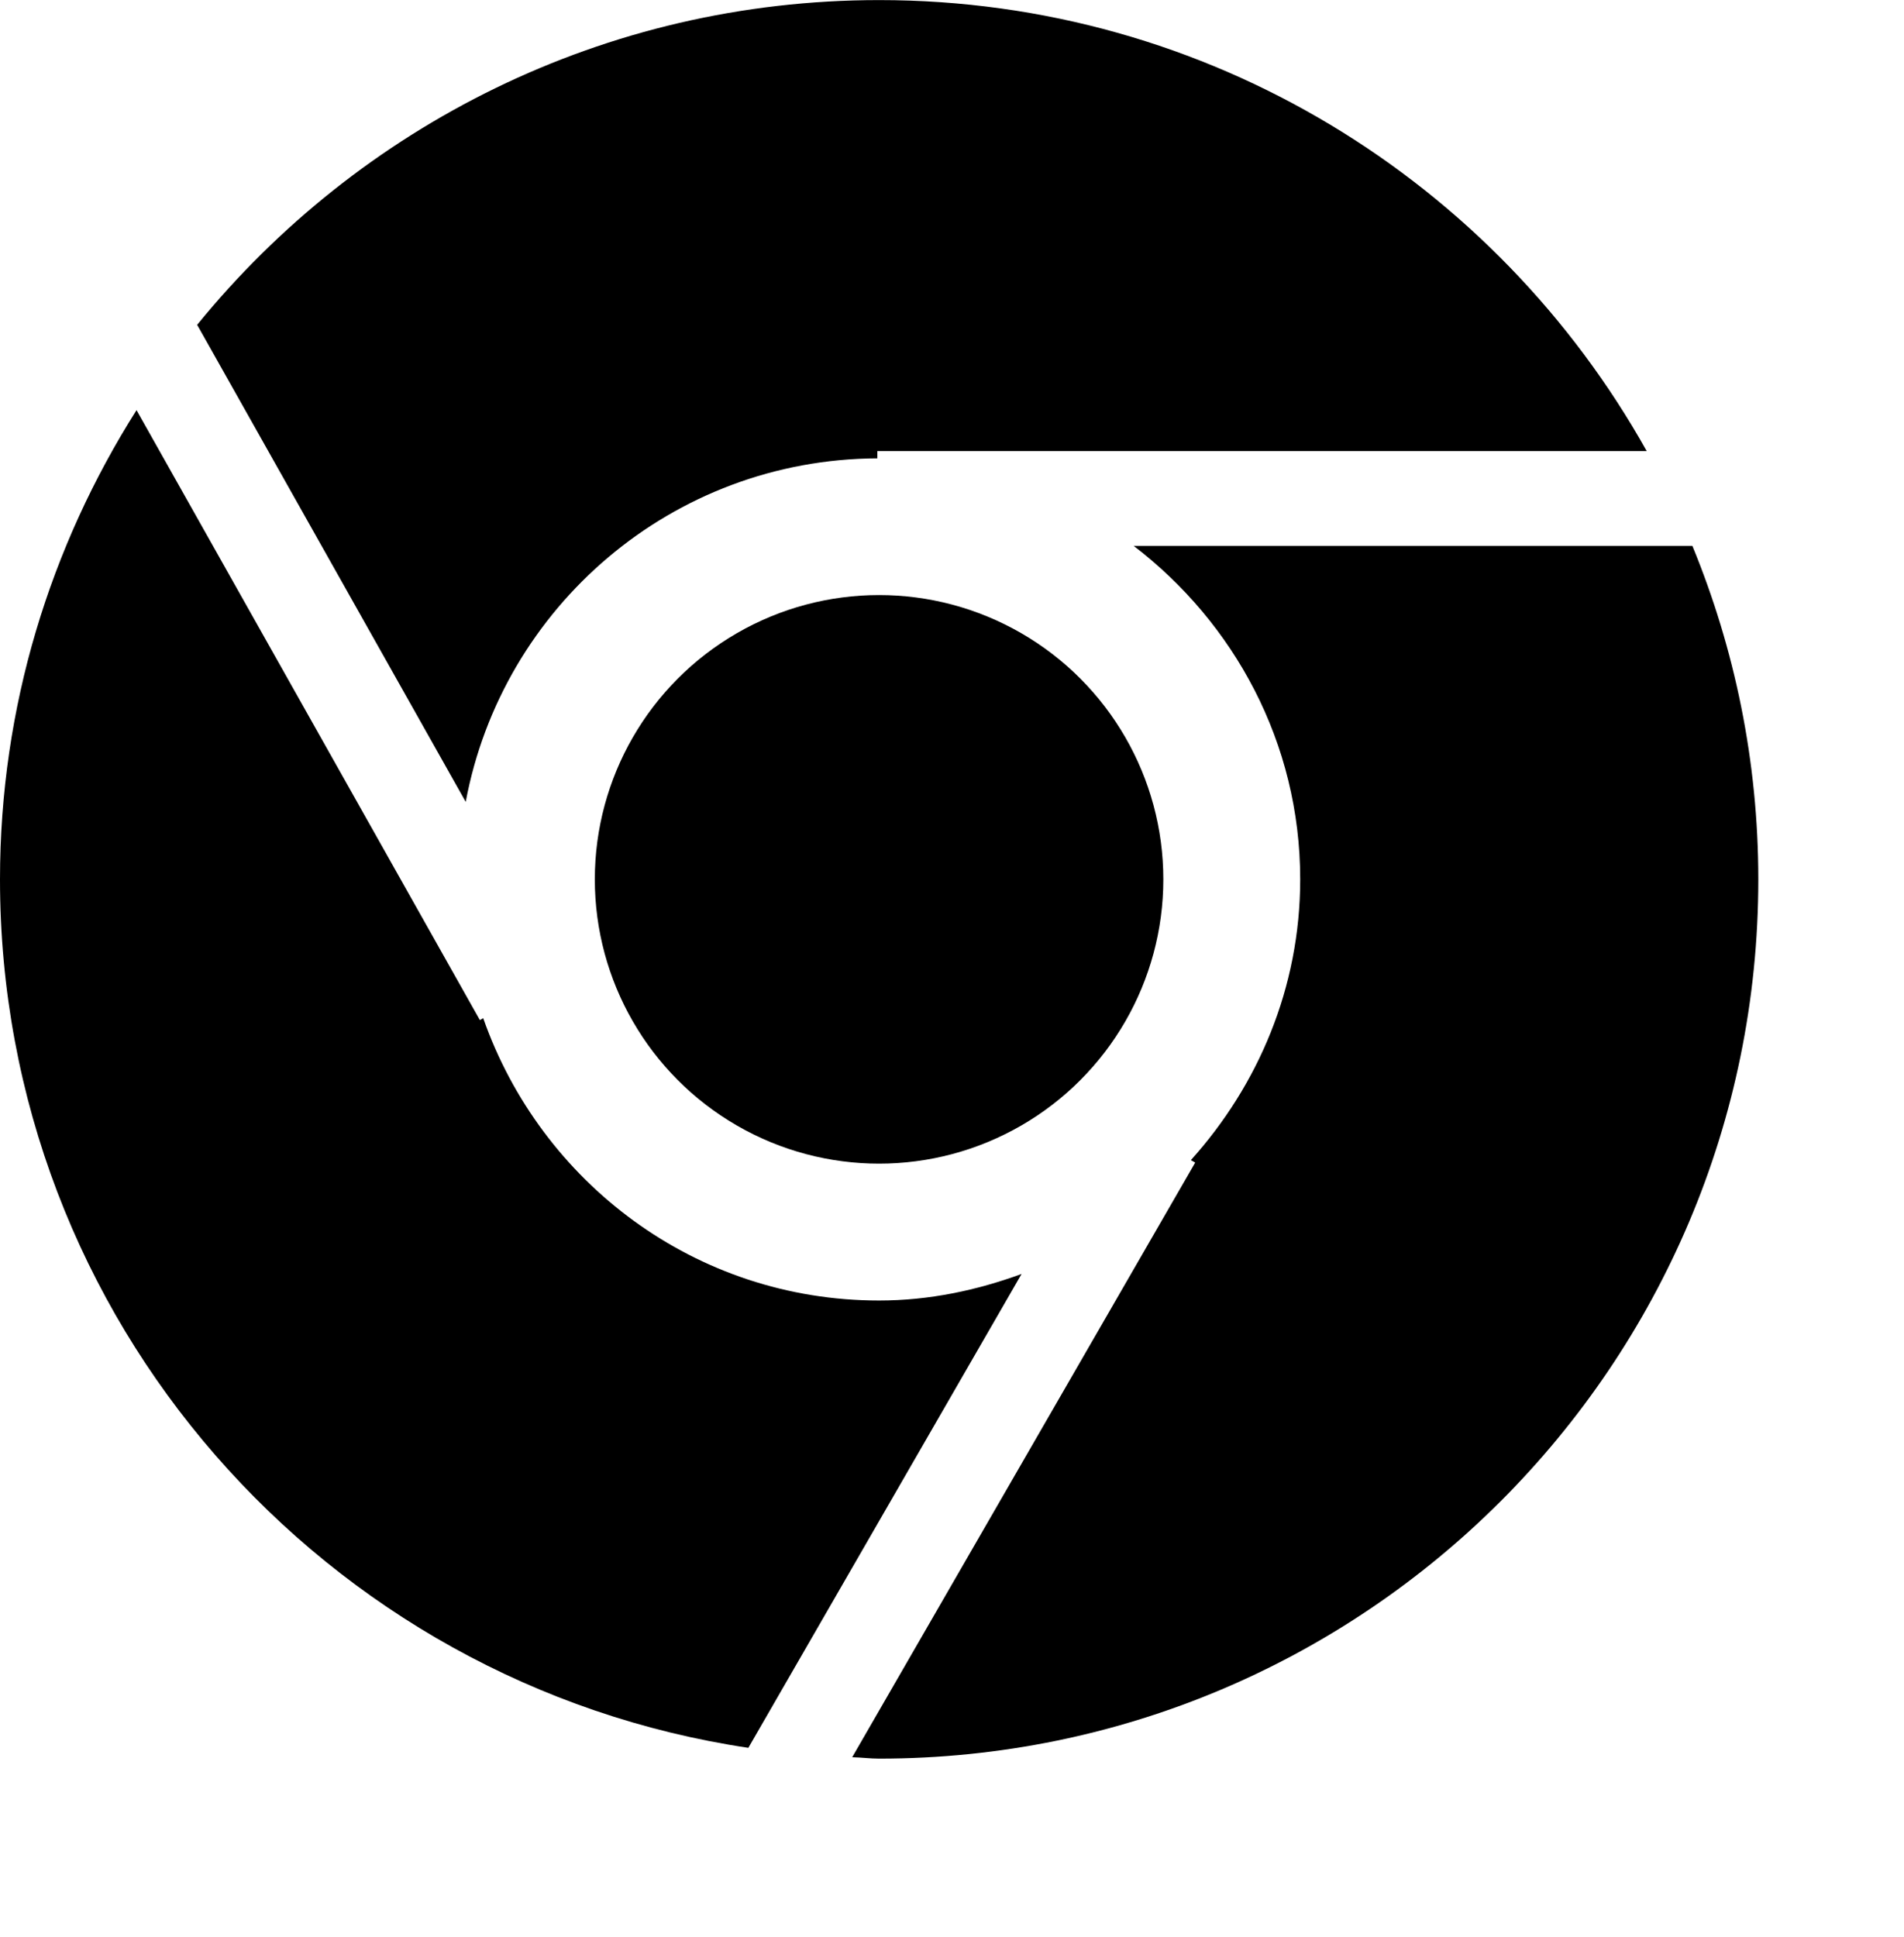 <?xml version="1.0" encoding="utf-8"?>
<!-- Generator: Adobe Illustrator 16.0.4, SVG Export Plug-In . SVG Version: 6.00 Build 0)  -->
<!DOCTYPE svg PUBLIC "-//W3C//DTD SVG 1.1//EN" "http://www.w3.org/Graphics/SVG/1.1/DTD/svg11.dtd">
<svg version="1.1" id="Capa_1" xmlns="http://www.w3.org/2000/svg" xmlns:xlink="http://www.w3.org/1999/xlink" x="0px" y="0px"
	 width="23.303px" height="23.7px" viewBox="0 0 23.303 23.7" enable-background="new 0 0 23.303 23.7" xml:space="preserve">
<g>
	<path d="M20.713,6.68h-6.838c1.23,0.942,2.038,2.411,2.038,4.081c0,1.326-0.516,2.523-1.338,3.436l0.053,0.03l-4.198,7.277
		c0.11,0.002,0.218,0.017,0.33,0.017c5.942,0,10.76-4.817,10.76-10.76C21.52,9.316,21.231,7.939,20.713,6.68z"/>
	<path d="M10.738,5.609V5.52h9.416c-1.841-3.291-5.354-5.519-9.394-5.519c-3.369,0-6.374,1.55-8.347,3.974L5.7,9.813
		C6.145,7.428,8.225,5.62,10.738,5.609z"/>
	<path d="M10.759,15.915c-2.248,0-4.14-1.447-4.845-3.455l-0.041,0.023L1.671,5.019C0.618,6.682,0,8.647,0,10.761
		c0,5.398,3.978,9.853,9.159,10.628l3.344-5.799C11.956,15.79,11.374,15.915,10.759,15.915z"/>
	<circle cx="10.759" cy="10.761" r="3.479"/>
</g>
</svg>
